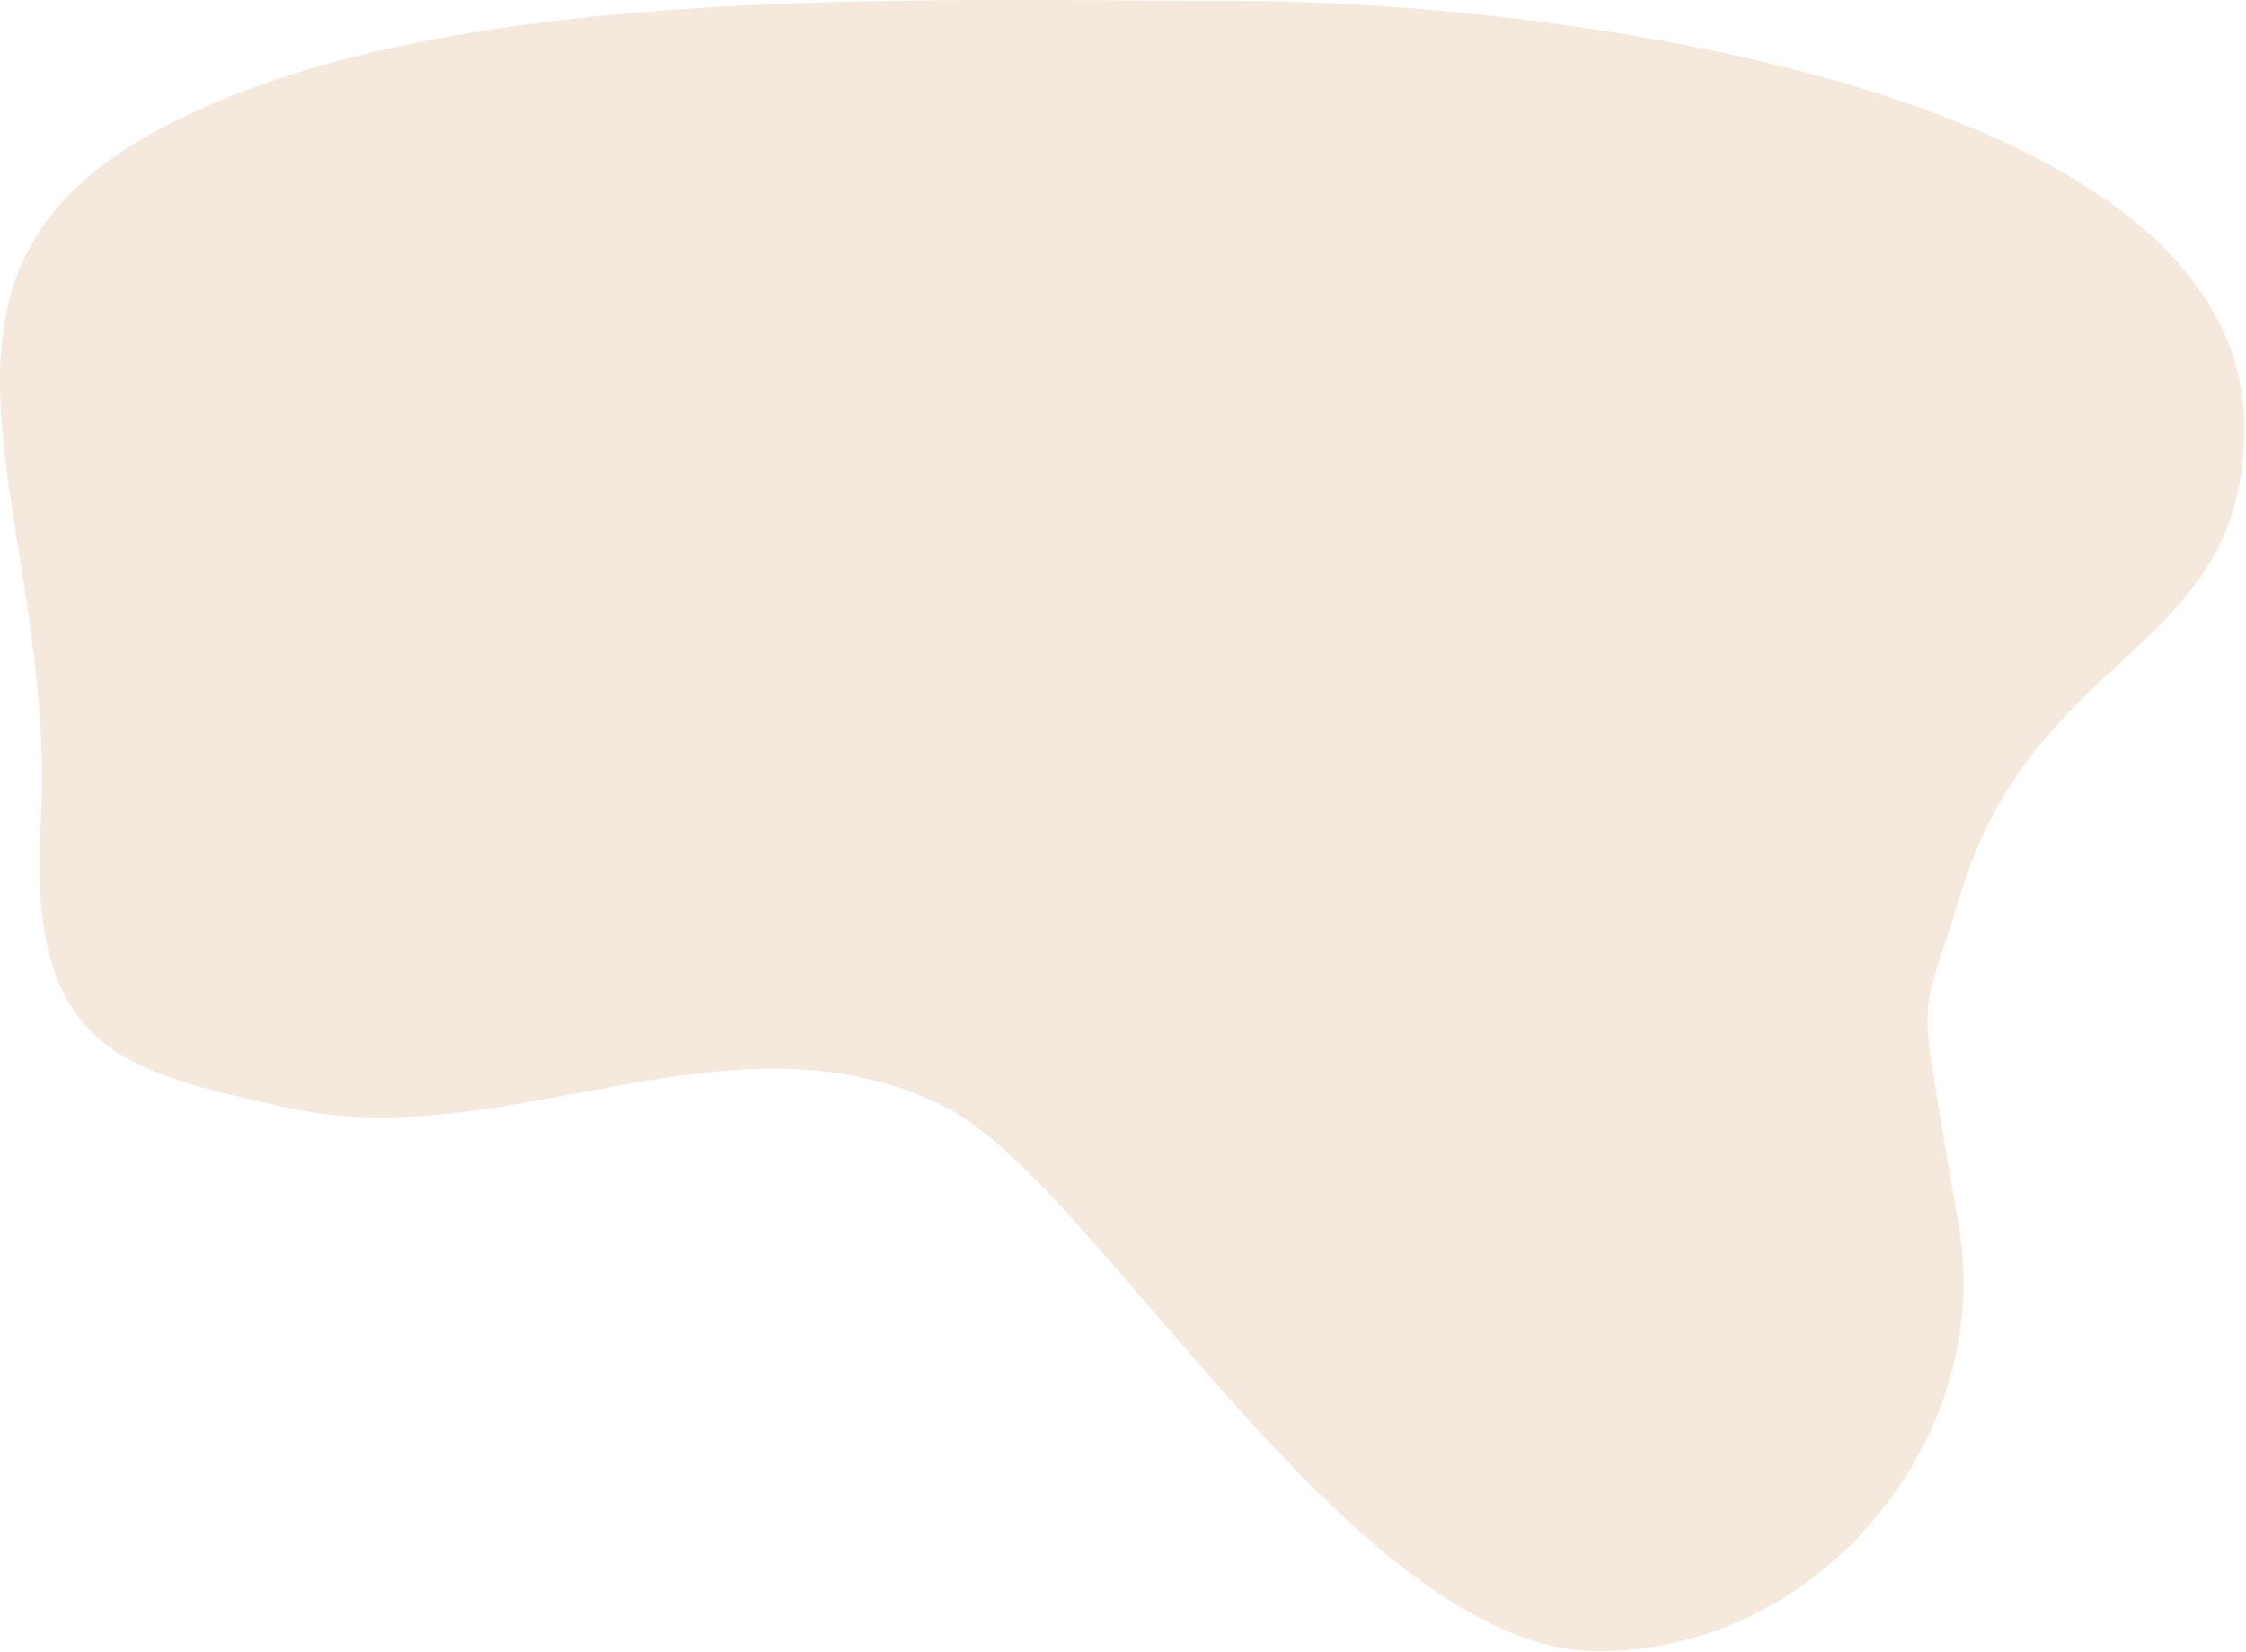 <?xml version="1.0" encoding="UTF-8"?> <svg xmlns="http://www.w3.org/2000/svg" width="662" height="487" viewBox="0 0 662 487" fill="none"> <path fill-rule="evenodd" clip-rule="evenodd" d="M279 326.5C323.463 349.188 399.927 487.198 471.49 486.747C538.335 486.326 587.517 422.133 577.49 362.247C564.571 285.086 565.545 305.252 577.49 264.747C599.293 190.813 661.49 193.106 661.49 126.246C661.49 27.746 462.501 0.246 362.798 0.246C264.166 0.246 124.738 -5.605 43.99 39.746C-34.753 83.972 17.338 153.093 11.99 243.246C7.989 310.686 37.692 316 84.5 326.5C149.441 341.067 216.323 294.517 279 326.5Z" fill="#F5E8DC"></path> </svg> 